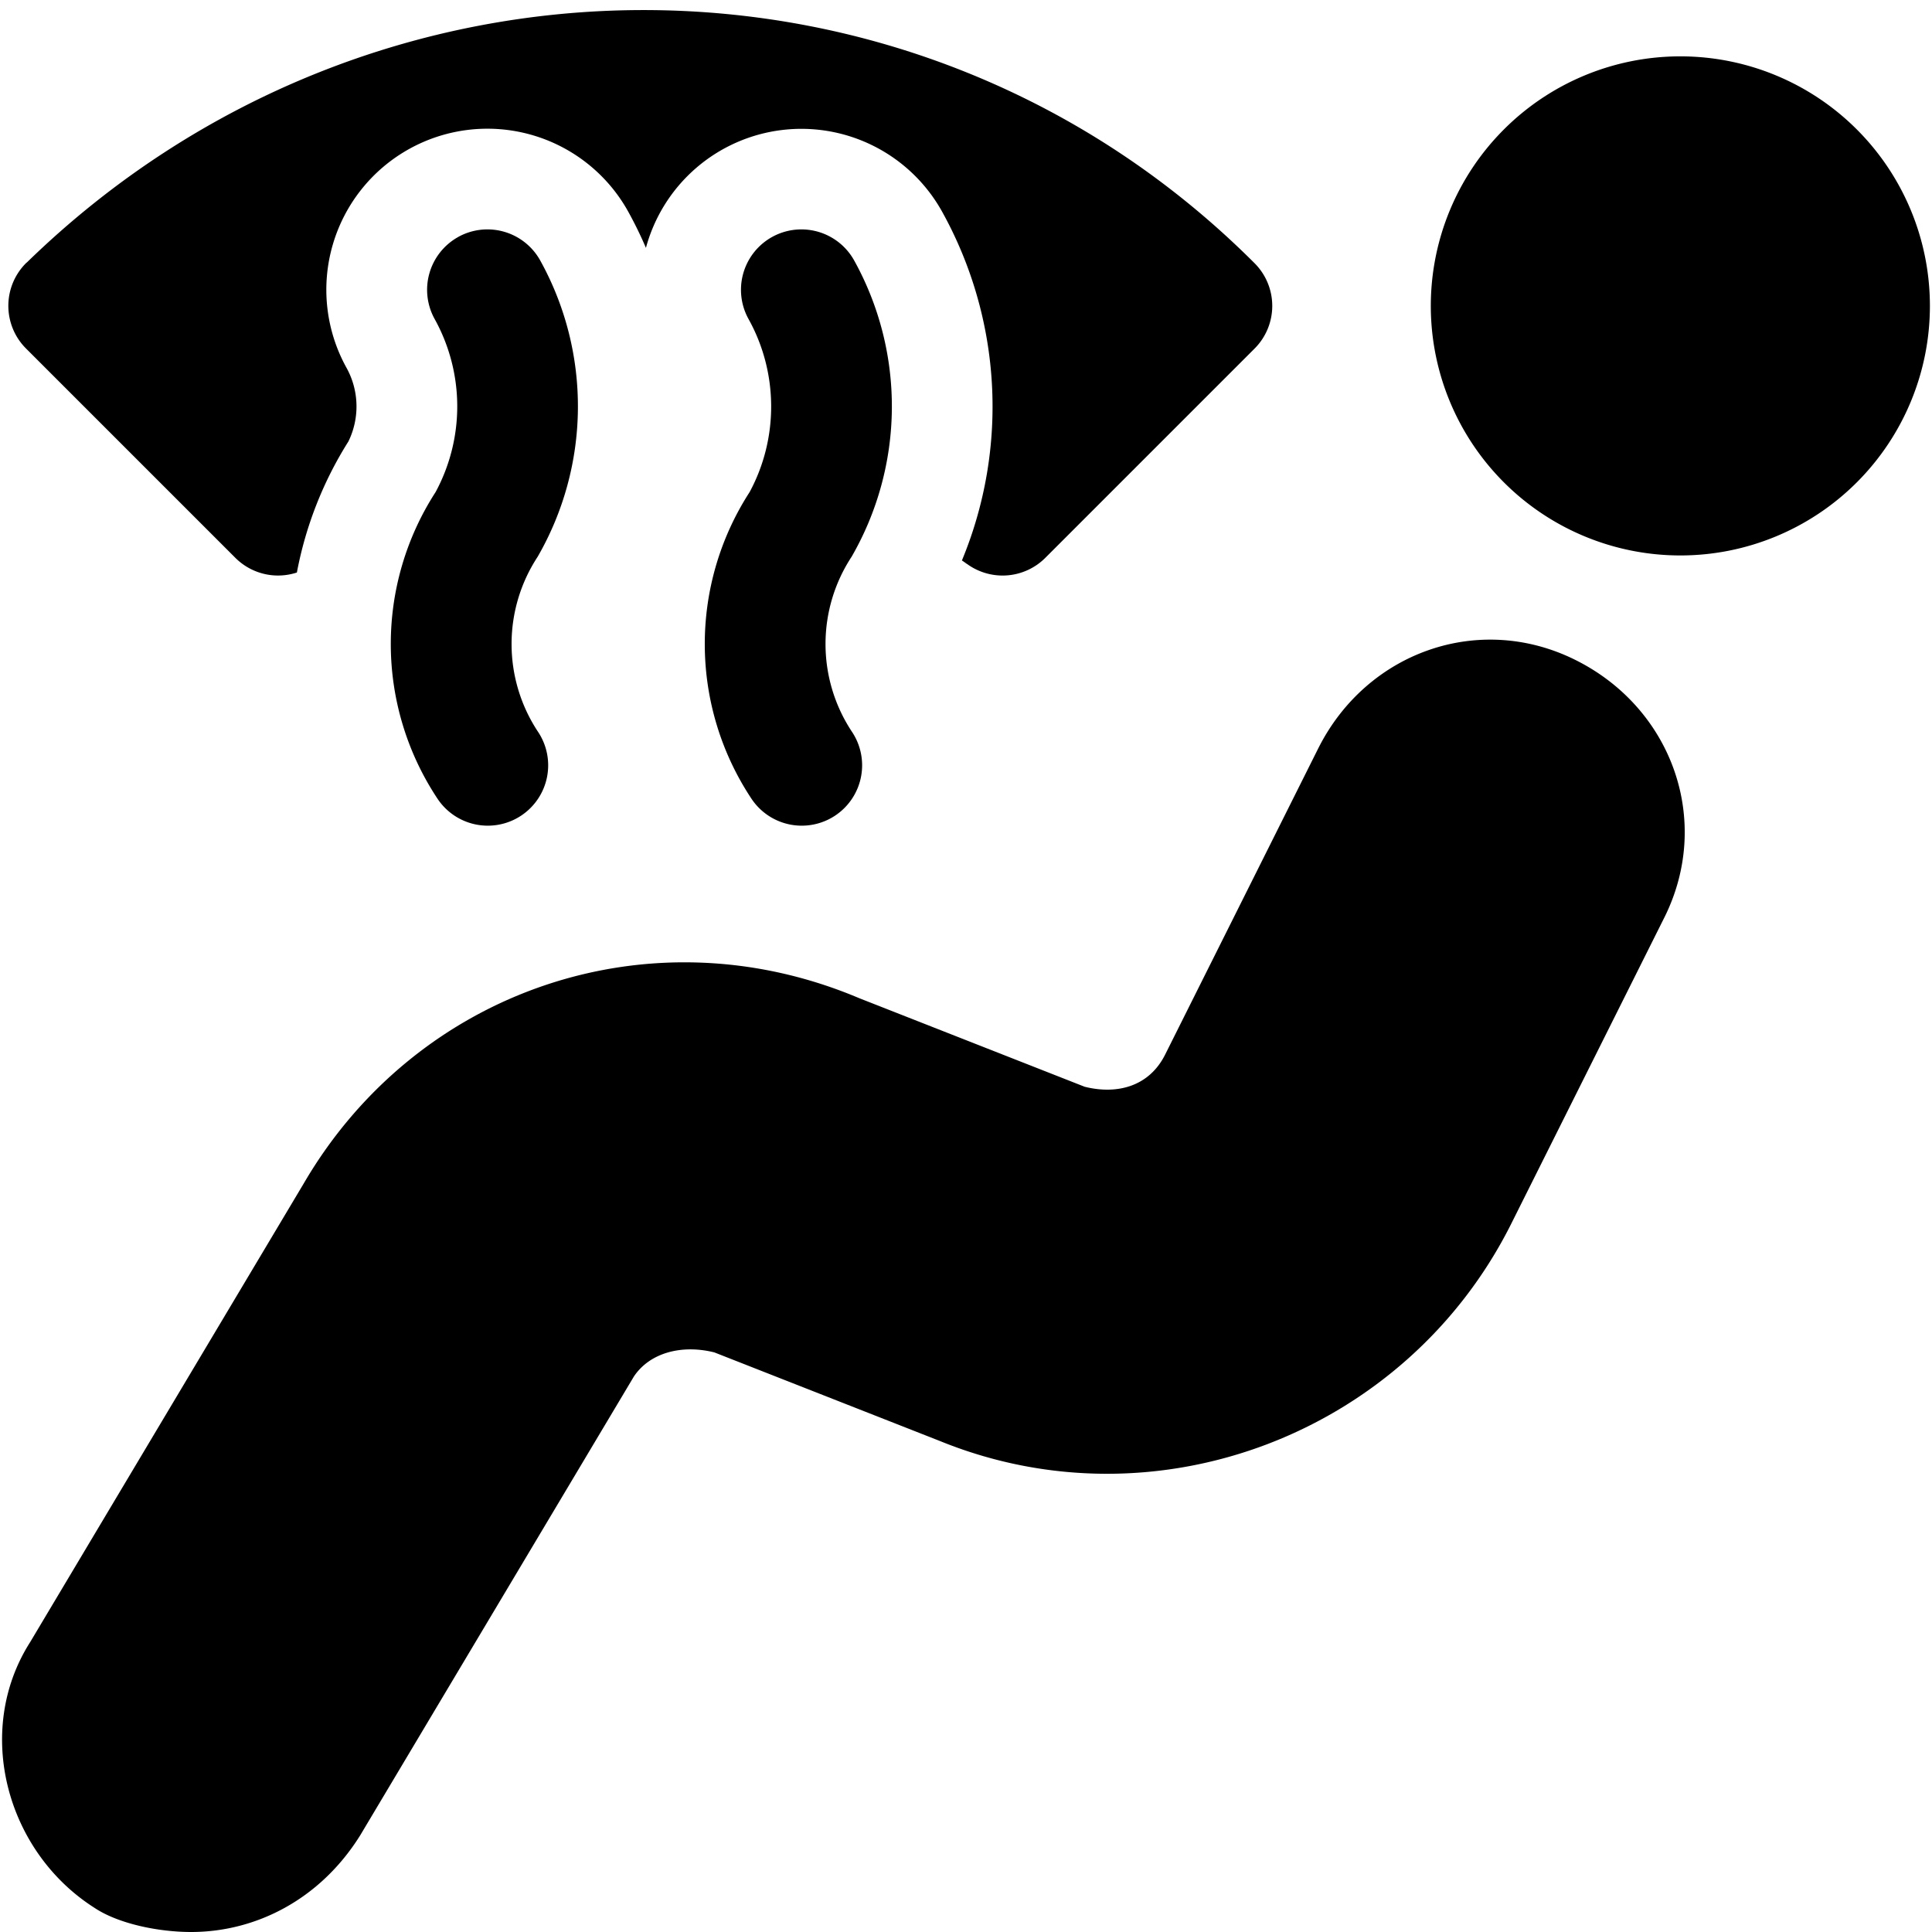 <svg xmlns="http://www.w3.org/2000/svg" fill="none" viewBox="0 0 24 24"><path fill="#000000" fill-rule="evenodd" d="M0.331 3.263C4.62 -0.917 11.39 -0.927 15.585 3.27a0.75 0.75 0 0 1 0 1.06l-2.6 2.6a0.75 0.75 0 0 1 -0.973 0.075l-0.002 0 -0.009 -0.007a2.42 2.42 0 0 0 -0.05 -0.035l-0.002 0a4.992 4.992 0 0 0 -0.246 -4.334 2 2 0 0 0 -3.679 0.45 4.977 4.977 0 0 0 -0.22 -0.45A2 2 0 0 0 4.305 4.57a0.991 0.991 0 0 1 0.023 0.914 4.68 4.68 0 0 0 -0.64 1.628 0.75 0.75 0 0 1 -0.765 -0.183l-2.6 -2.6A0.75 0.75 0 0 1 0.33 3.262ZM20.874 6.9a3.1 3.1 0 1 0 0 -6.2 3.1 3.1 0 0 0 0 6.2ZM2.374 24c-0.4 0 -0.9 -0.1 -1.2 -0.3 -1.1 -0.7 -1.5 -2.2 -0.8 -3.3l3.4 -5.7c1.4 -2.4 4.3 -3.4 6.9 -2.3l2.8 1.1c0.4 0.1 0.8 0 1 -0.4l1.9 -3.8c0.6 -1.2 2 -1.7 3.2 -1.1 1.2 0.6 1.7 2 1.1 3.2l-1.9 3.8c-1.3 2.6 -4.4 3.8 -7.1 2.7l-2.8 -1.1c-0.4 -0.1 -0.8 0 -1 0.3l-3.4 5.7c-0.5 0.8 -1.3 1.2 -2.1 1.2ZM5.691 2.944a0.75 0.75 0 0 1 1.02 0.292 3.74 3.74 0 0 1 -0.032 3.68 1.975 1.975 0 0 0 0 2.168 0.75 0.75 0 1 1 -1.248 0.832 3.475 3.475 0 0 1 -0.02 -3.803A2.24 2.24 0 0 0 5.4 3.964a0.75 0.75 0 0 1 0.292 -1.02Zm4.92 0.292a0.75 0.75 0 1 0 -1.312 0.728c0.37 0.666 0.374 1.48 0.013 2.149a3.475 3.475 0 0 0 0.019 3.803 0.75 0.75 0 1 0 1.248 -0.832 1.975 1.975 0 0 1 0 -2.168 3.74 3.74 0 0 0 0.032 -3.68Z" clip-rule="evenodd" stroke-width="1"></path></svg>